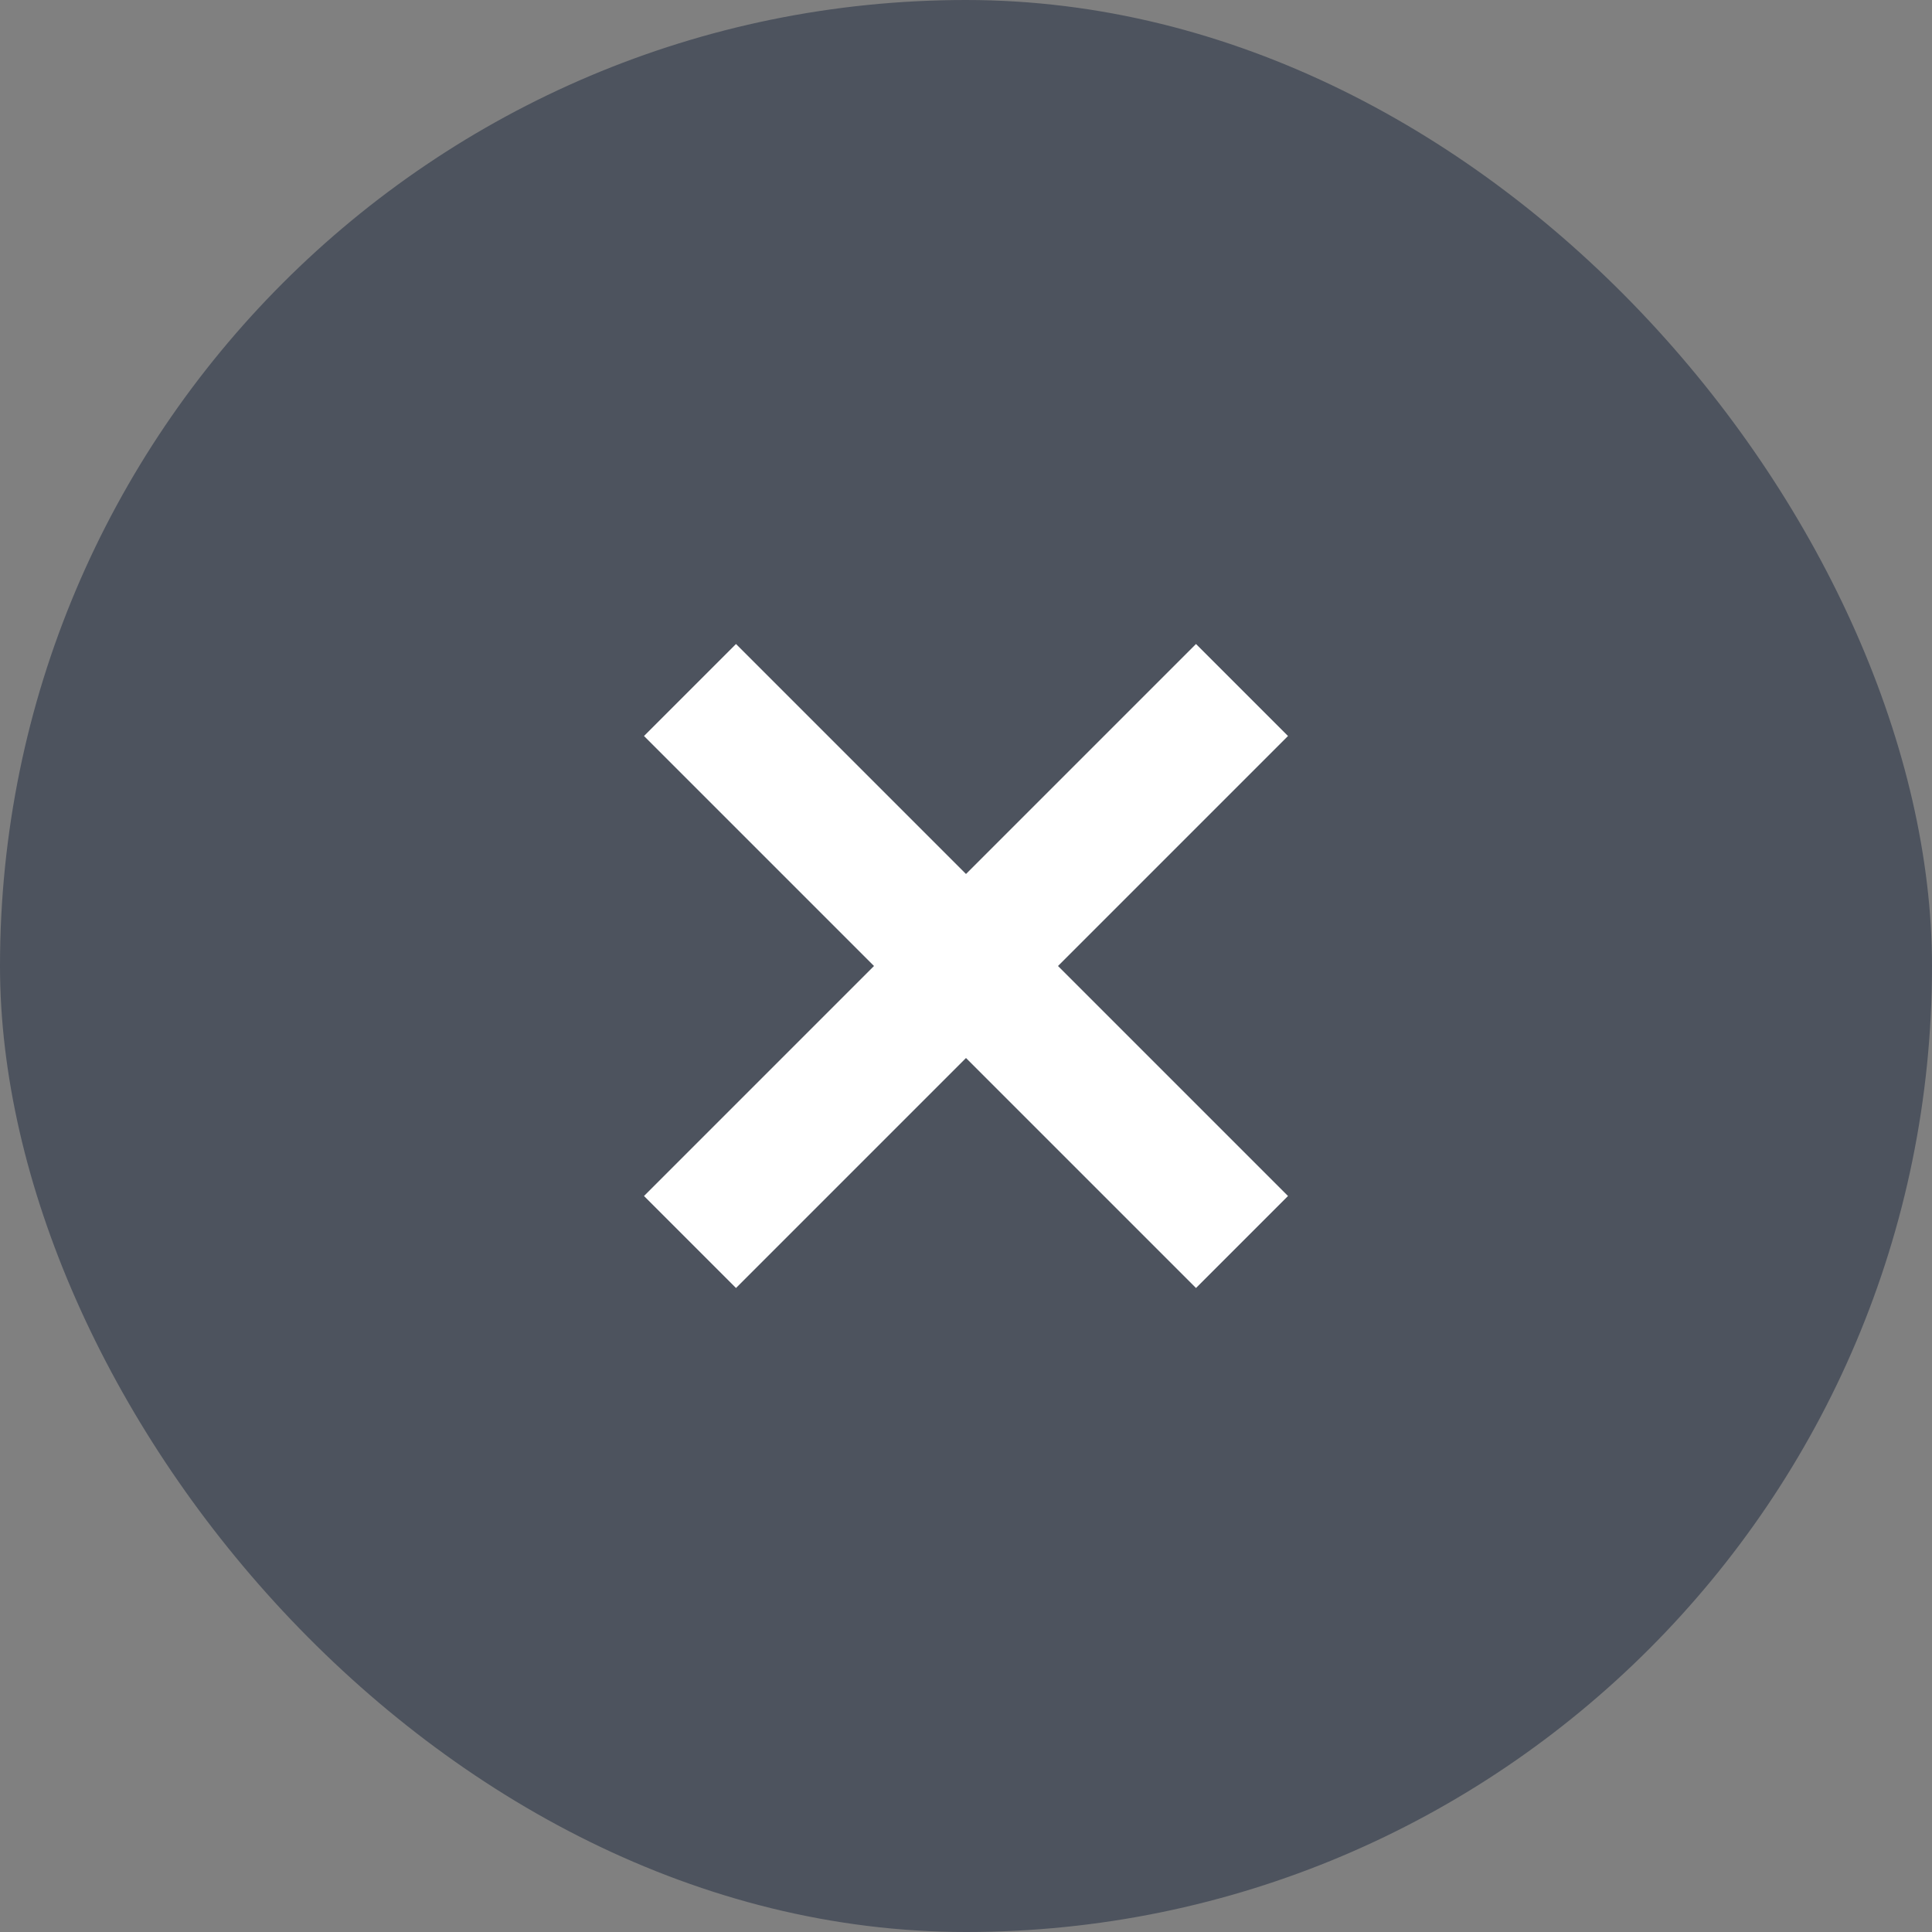 <?xml version="1.0" encoding="UTF-8"?>
<svg width="24px" height="24px" viewBox="0 0 24 24" version="1.1" xmlns="http://www.w3.org/2000/svg" xmlns:xlink="http://www.w3.org/1999/xlink">
    <rect x="0" y="0" width="24" height="24" fill="#808080" stroke="none"/>
    <!-- Generator: Sketch 42 (36781) - http://www.bohemiancoding.com/sketch -->
    <title>Icons / Close</title>
    <desc>Created with Sketch.</desc>
    <defs></defs>
    <g id="Symbols" stroke="none" stroke-width="1" fill="none" fill-rule="evenodd">
        <g id="Icons-/-Close">
            <rect id="Rectangle" fill="#4D535E" x="0" y="0" width="24" height="24" rx="12"></rect>
            <path d="M12,10.857 L9.143,8 L8,9.143 L10.857,12 L8,14.857 L9.143,16 L12,13.143 L14.857,16 L16,14.857 L13.143,12 L16,9.143 L14.857,8 L12,10.857 Z" id="close" fill="#FFFFFF"></path>
        </g>
    </g>
</svg>